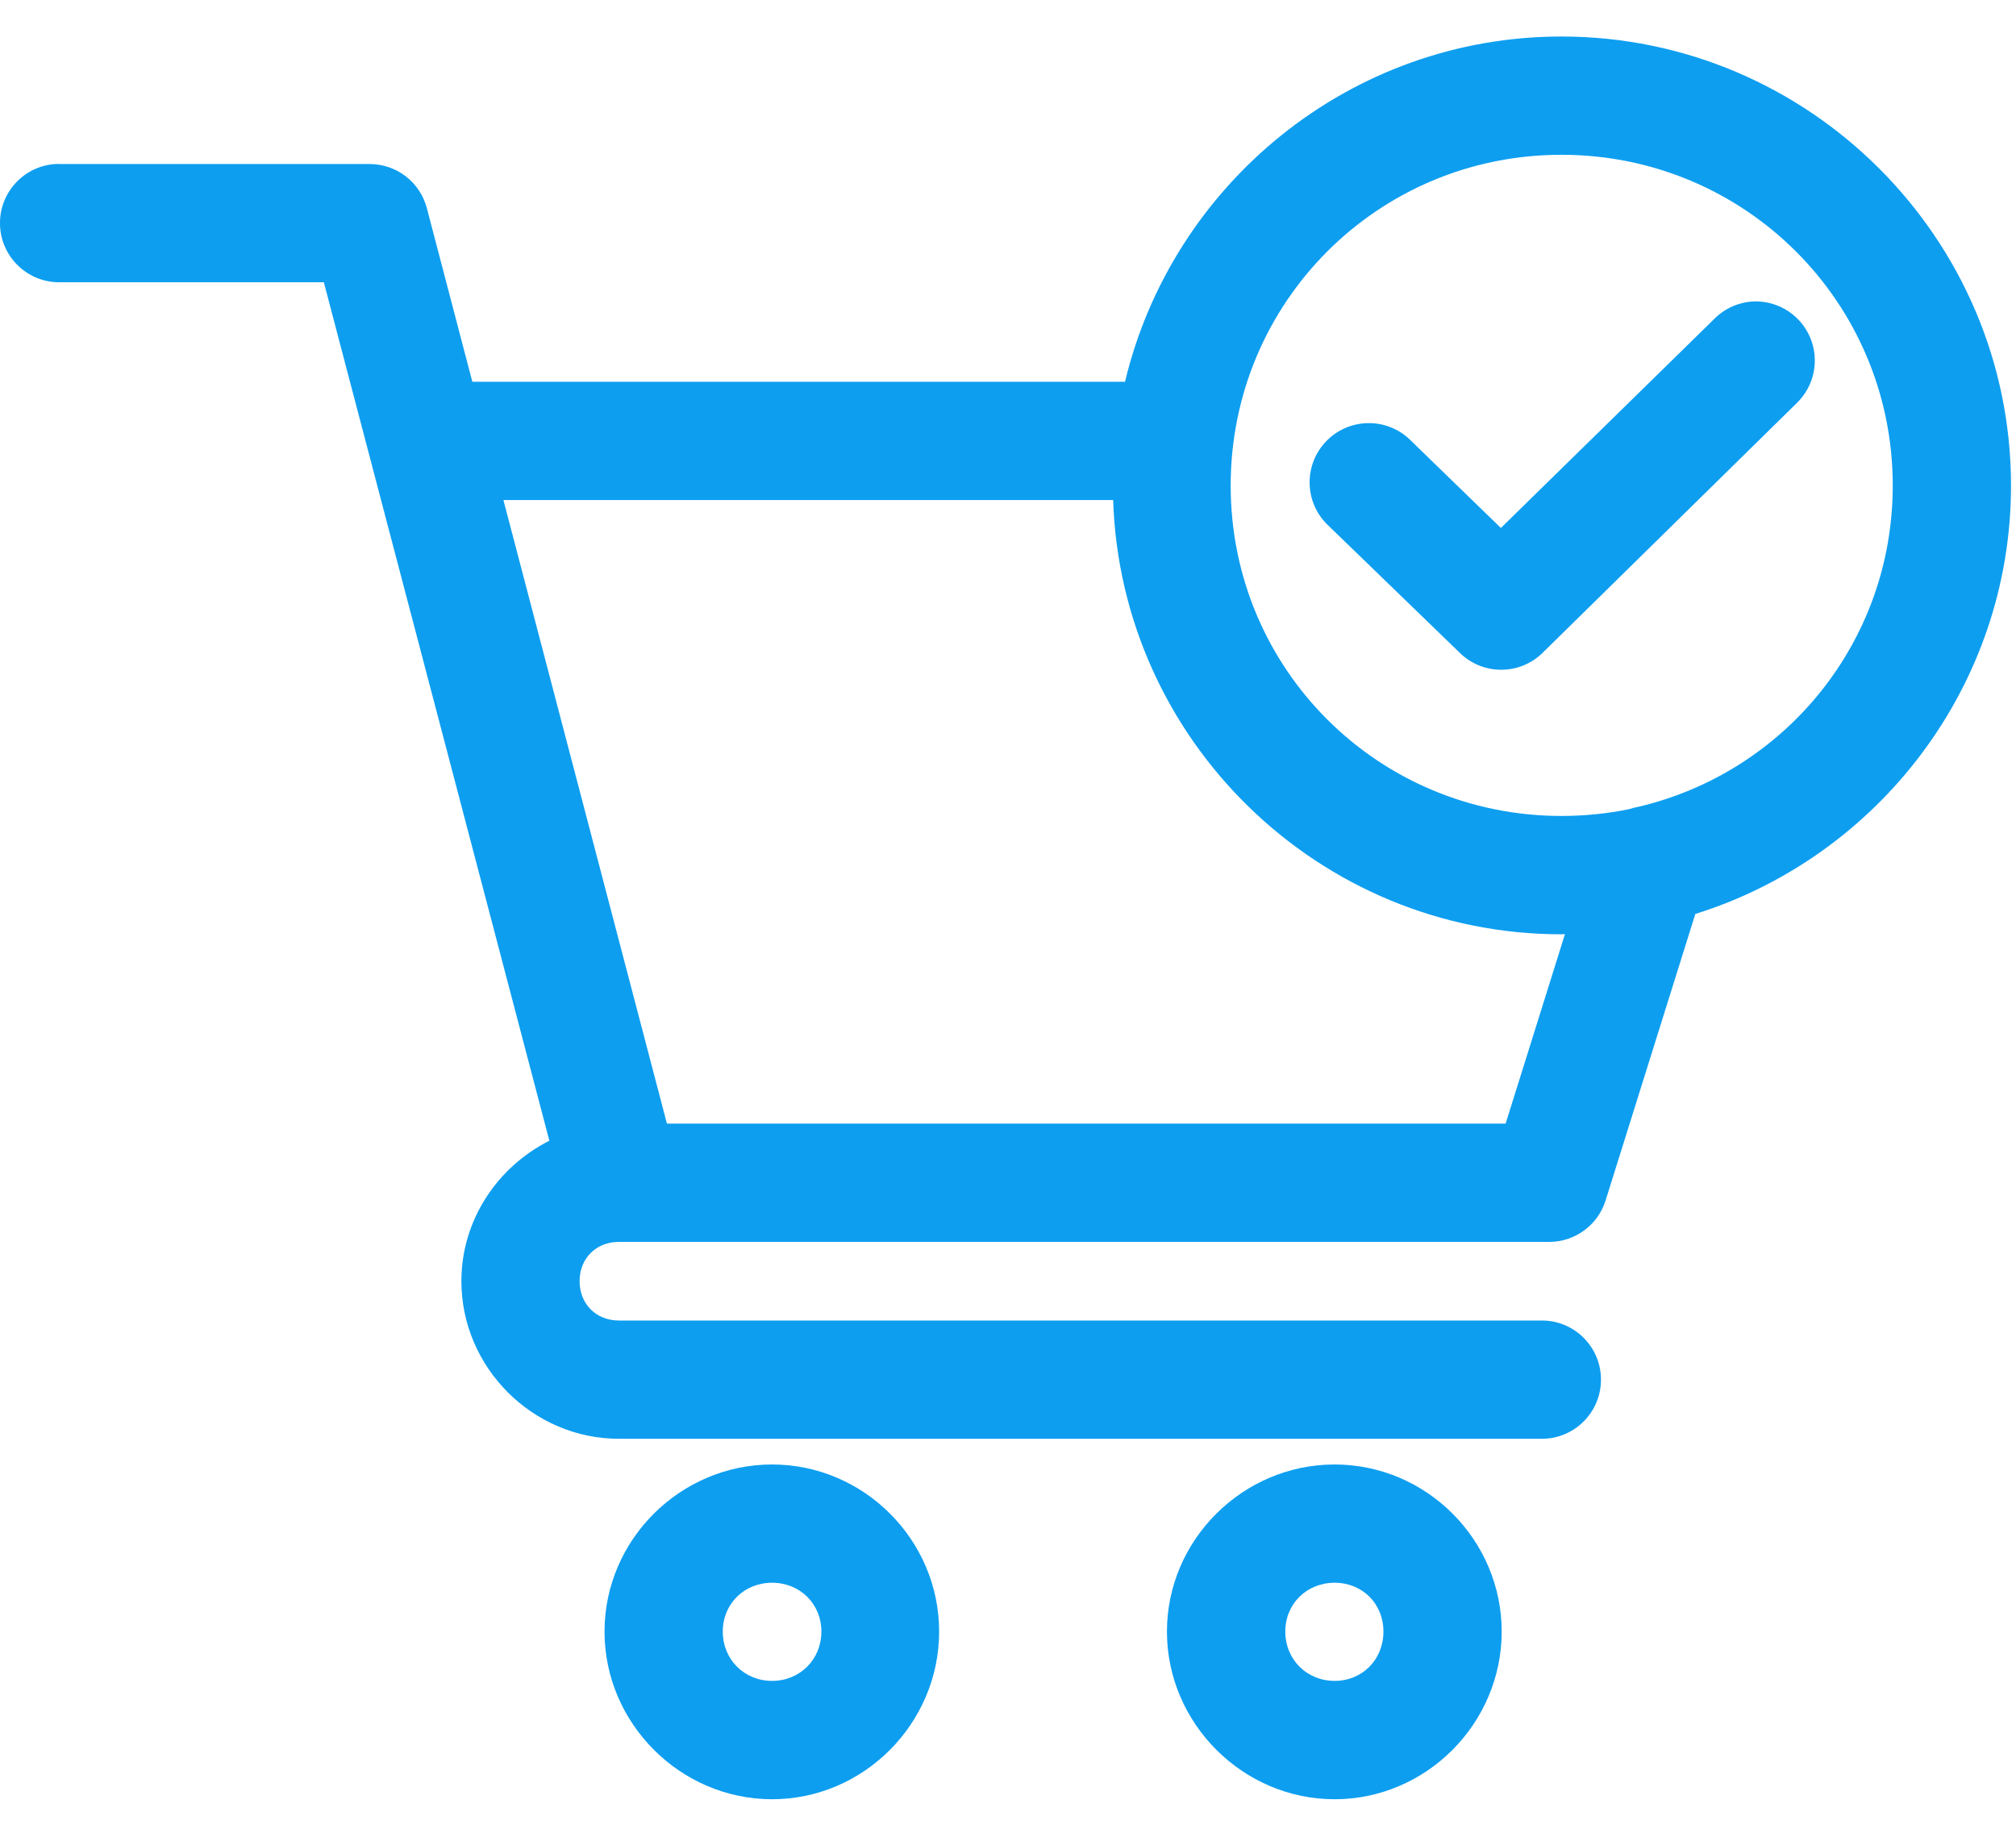 <svg width="44" height="40" viewBox="0 0 44 40" fill="none" xmlns="http://www.w3.org/2000/svg">
<g clip-path="url(#clip0_1_770)">
<path d="M34.08 0.797C29.463 0.797 25.583 4.023 24.554 8.332H10.309L9.316 4.542C9.167 3.975 8.655 3.58 8.069 3.58H1.325C1.284 3.578 1.243 3.578 1.202 3.58C0.501 3.629 -0.032 4.229 0.001 4.93C0.035 5.632 0.623 6.178 1.325 6.16H7.068L11.99 24.896C10.861 25.464 10.07 26.624 10.07 27.961C10.07 29.843 11.625 31.401 13.507 31.401H33.68C34.381 31.385 34.942 30.812 34.942 30.11C34.942 29.409 34.381 28.835 33.68 28.82H13.507C13.009 28.82 12.65 28.457 12.65 27.961C12.65 27.465 13.009 27.104 13.507 27.104H33.814C34.377 27.103 34.875 26.737 35.043 26.199L37.001 19.947C40.984 18.702 43.891 14.978 43.891 10.597C43.891 5.201 39.479 0.797 34.08 0.797ZM34.08 3.378C38.085 3.378 41.31 6.597 41.31 10.598C41.31 14.024 38.941 16.865 35.746 17.611C35.682 17.622 35.62 17.638 35.559 17.659C35.082 17.757 34.587 17.808 34.08 17.808C30.075 17.808 26.86 14.598 26.86 10.598C26.86 6.598 30.075 3.378 34.08 3.378ZM38.298 6.578C37.965 6.587 37.648 6.724 37.414 6.961L32.757 11.523L30.756 9.58C30.24 9.101 29.437 9.123 28.947 9.628C28.458 10.133 28.462 10.937 28.957 11.437L31.87 14.257C32.373 14.741 33.171 14.737 33.669 14.247L39.213 8.799C39.595 8.431 39.714 7.867 39.512 7.377C39.31 6.887 38.828 6.57 38.298 6.578ZM10.987 10.913H24.295C24.463 16.163 28.788 20.391 34.08 20.391C34.106 20.391 34.13 20.386 34.156 20.386L32.861 24.523H14.556L10.987 10.913ZM16.851 31.962C14.848 31.962 13.194 33.606 13.194 35.609C13.194 37.611 14.848 39.268 16.851 39.268C18.853 39.268 20.497 37.611 20.497 35.609C20.497 33.606 18.853 31.962 16.851 31.962ZM29.128 31.962C27.126 31.962 25.469 33.606 25.469 35.609C25.469 37.611 27.126 39.268 29.128 39.268C31.131 39.268 32.775 37.611 32.775 35.609C32.775 33.606 31.131 31.962 29.128 31.962ZM16.851 34.543C17.459 34.543 17.927 35.002 17.927 35.609C17.927 36.216 17.459 36.685 16.851 36.685C16.242 36.685 15.775 36.216 15.775 35.609C15.775 35.002 16.242 34.543 16.851 34.543ZM29.128 34.543C29.737 34.543 30.194 35.002 30.194 35.609C30.194 36.216 29.737 36.685 29.128 36.685C28.52 36.685 28.052 36.216 28.052 35.609C28.052 35.002 28.52 34.543 29.128 34.543Z" fill="#0D9EF0"/>
</g>
<defs>
<clipPath id="clip0_1_770">
<rect width="44" height="40" fill="white"/>
</clipPath>
</defs>
</svg>
